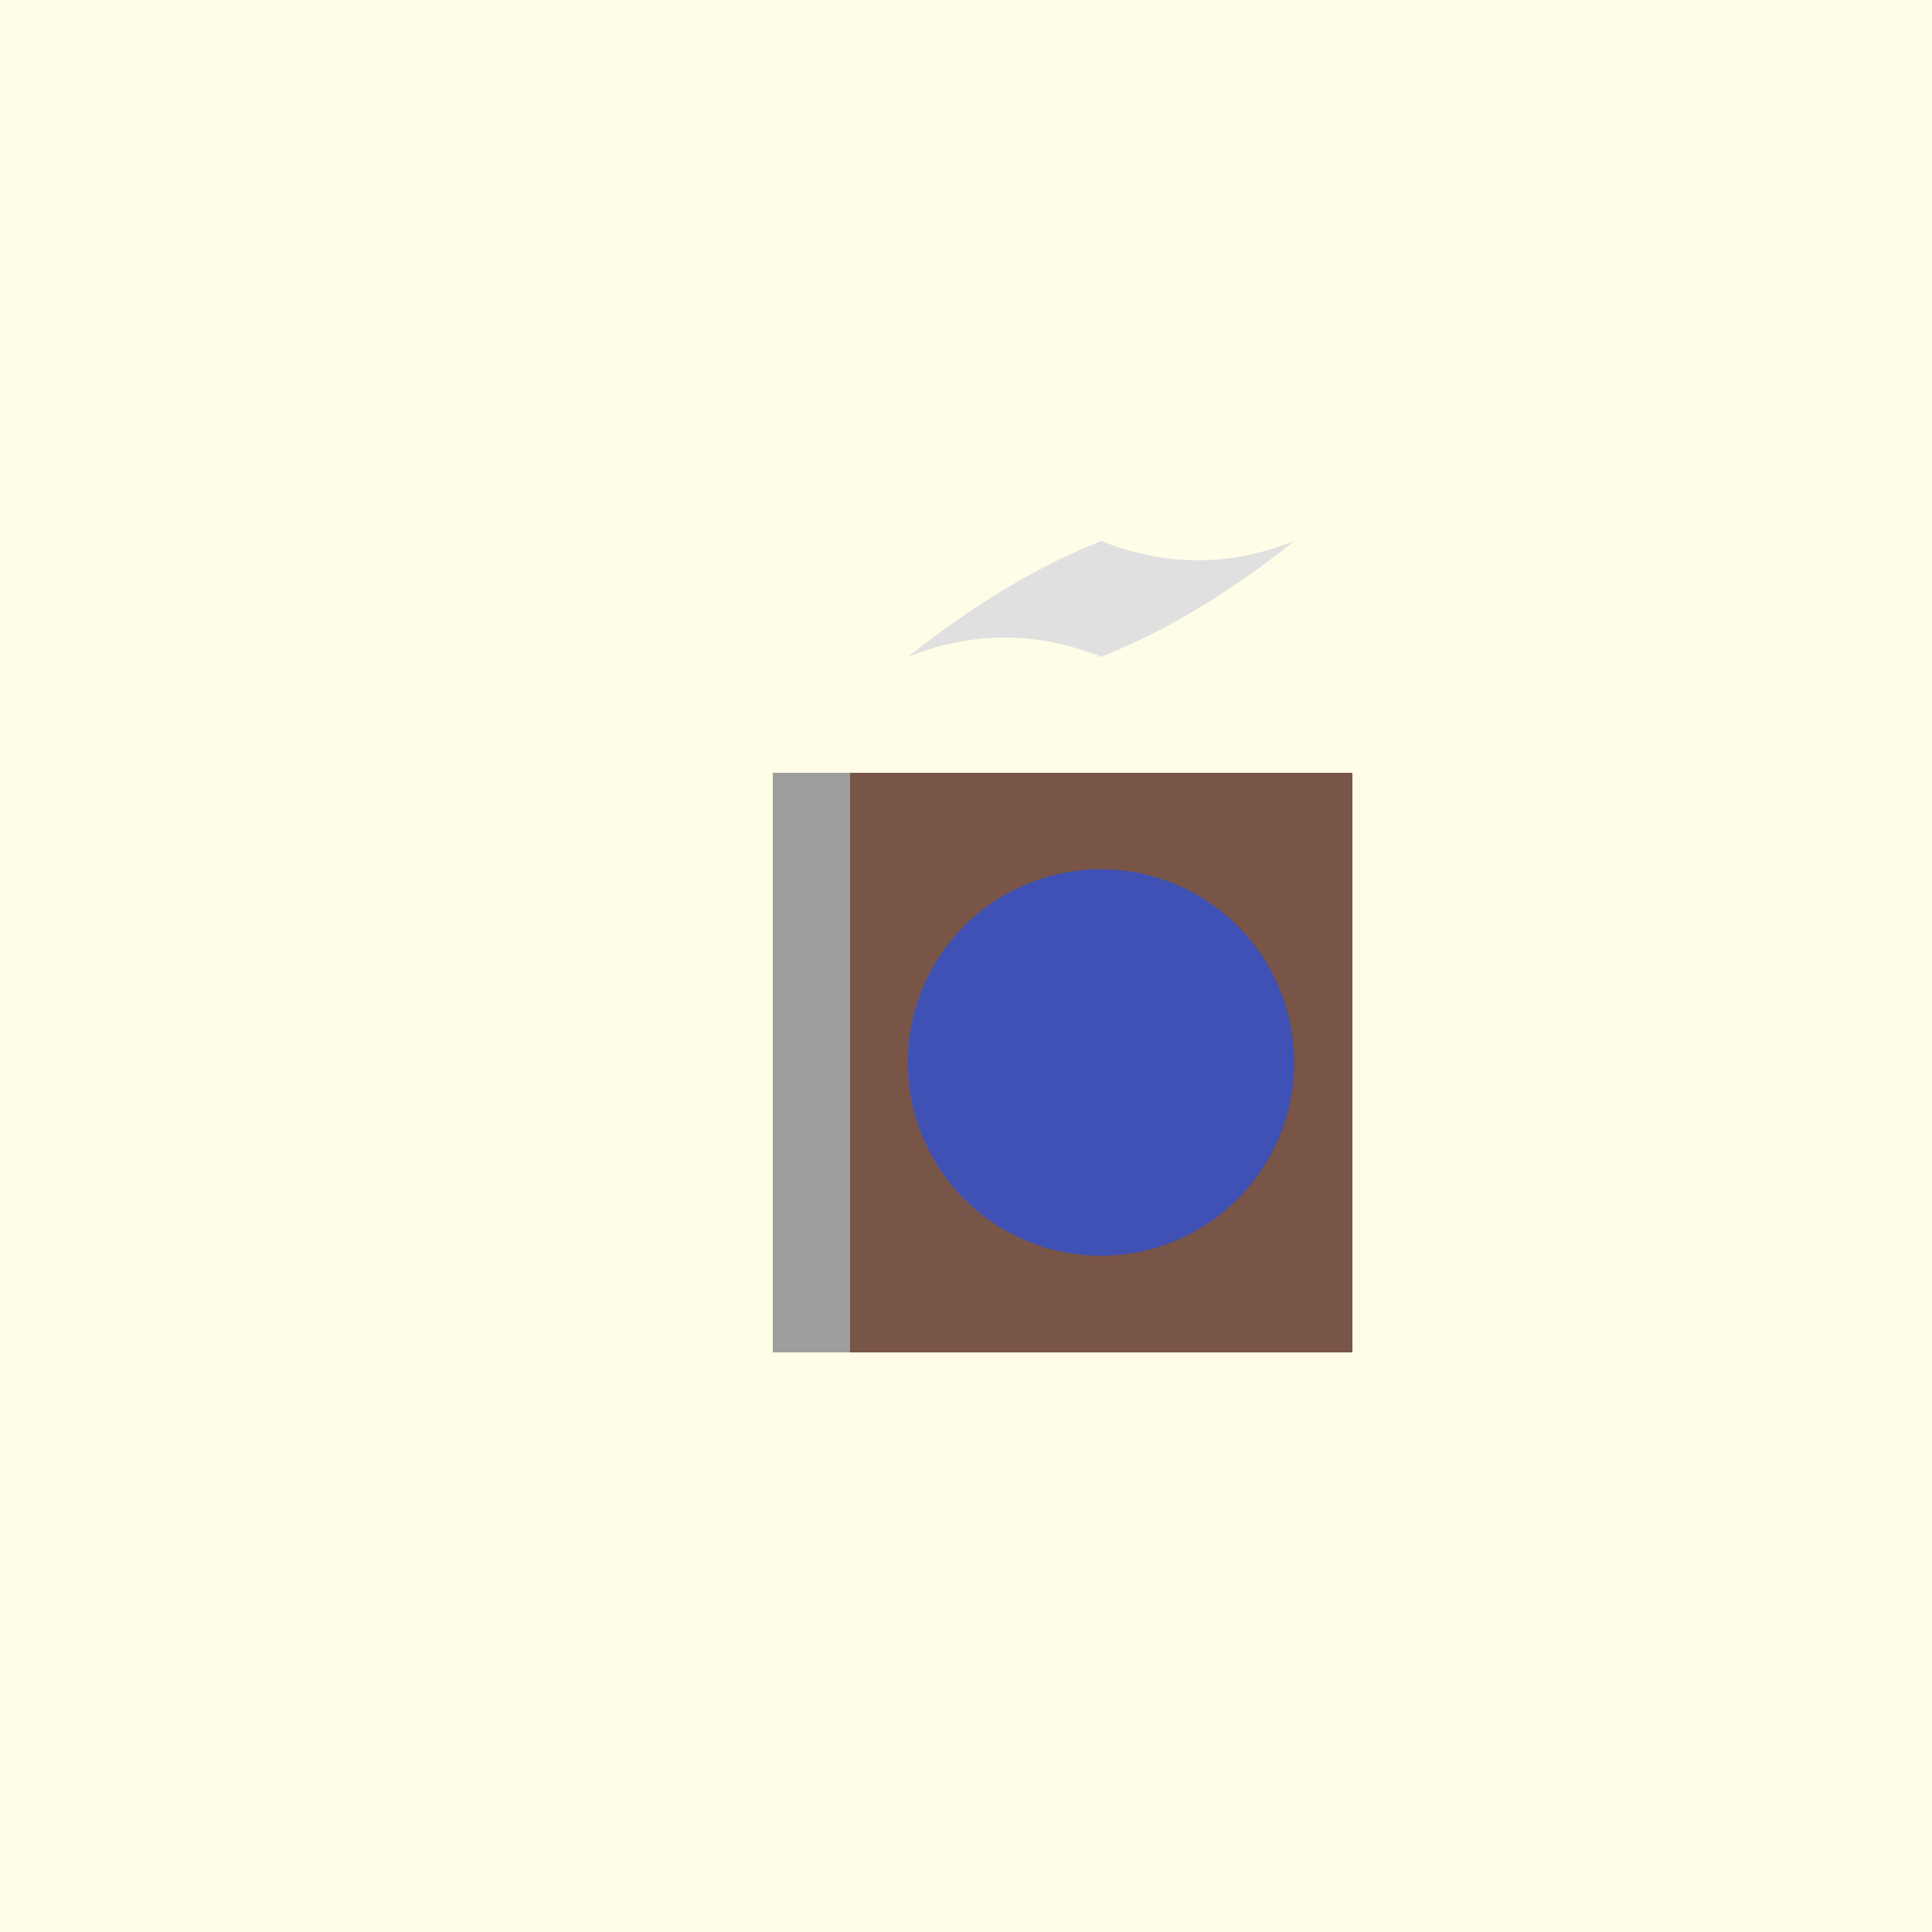 <!--

Generated by DrawGPT.
Free, open source, AI generated images in SVG, PNG, and HTML Canvas format.
https://drawgpt.ai

Created: 2023-11-02T06:14:29.561Z
Link: https://drawgpt.ai/prompt/116332/

-->
<svg xmlns="http://www.w3.org/2000/svg" xmlns:xlink="http://www.w3.org/1999/xlink" width="500" height="500"><defs/><g><rect fill="#FFFDE7" stroke="none" x="0" y="0" width="512" height="512"/><path fill="#9E9E9E" stroke="none" paint-order="stroke fill markers" d=" M 200 200 L 220 200 L 220 350 L 200 350 Z"/><path fill="#795548" stroke="none" paint-order="stroke fill markers" d=" M 220 200 L 350 200 L 350 350 L 220 350 Z"/><path fill="#3F51B5" stroke="none" paint-order="stroke fill markers" d=" M 335 275 A 50 50 0 1 1 335 274.95"/><path fill="#E0E0E0" stroke="none" paint-order="stroke fill markers" d=" M 285 170 Q 260 160 235 170 Q 260 150 285 140 Q 310 150 335 140 Q 310 160 285 170"/></g></svg>